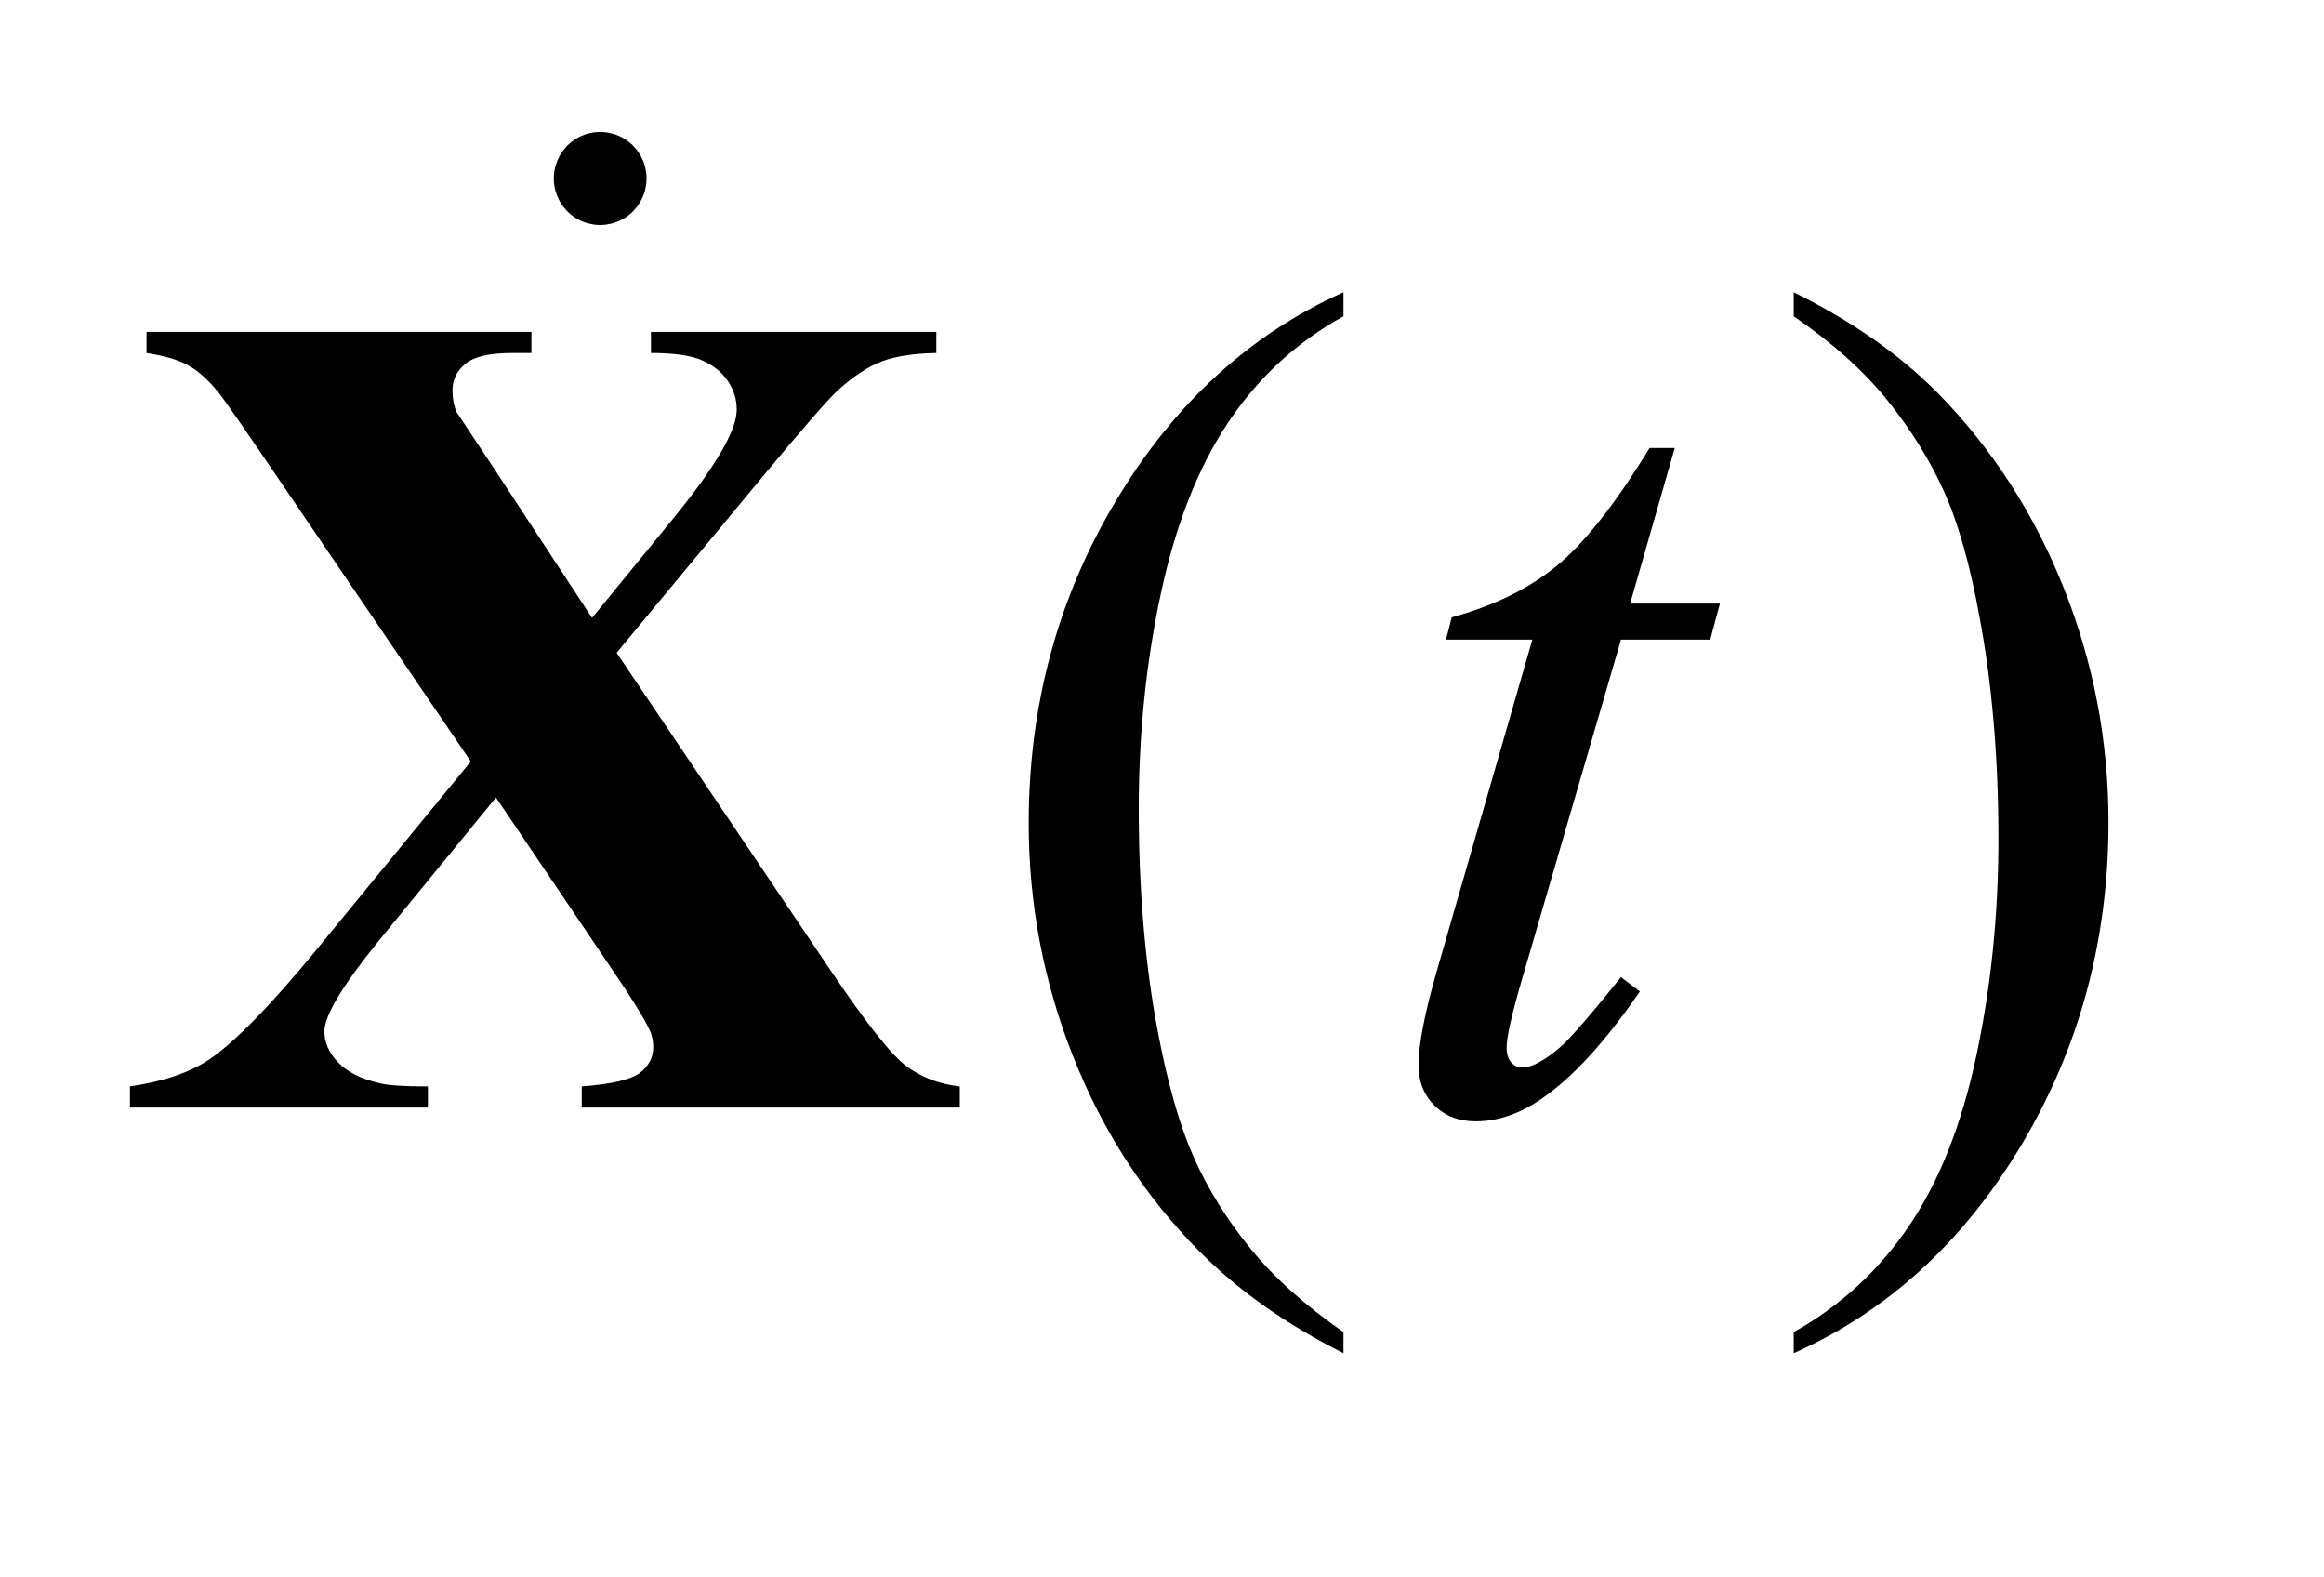 <?xml version="1.0" encoding="UTF-8"?>
<!DOCTYPE svg PUBLIC '-//W3C//DTD SVG 1.0//EN'
          'http://www.w3.org/TR/2001/REC-SVG-20010904/DTD/svg10.dtd'>
<svg stroke-dasharray="none" shape-rendering="auto" xmlns="http://www.w3.org/2000/svg" font-family="'Dialog'" text-rendering="auto" width="28" fill-opacity="1" color-interpolation="auto" color-rendering="auto" preserveAspectRatio="xMidYMid meet" font-size="12px" viewBox="0 0 28 19" fill="black" xmlns:xlink="http://www.w3.org/1999/xlink" stroke="black" image-rendering="auto" stroke-miterlimit="10" stroke-linecap="square" stroke-linejoin="miter" font-style="normal" stroke-width="1" height="19" stroke-dashoffset="0" font-weight="normal" stroke-opacity="1"
><!--Generated by the Batik Graphics2D SVG Generator--><defs id="genericDefs"
  /><g
  ><defs id="defs1"
    ><clipPath clipPathUnits="userSpaceOnUse" id="clipPath1"
      ><path d="M1.058 2.479 L18.288 2.479 L18.288 13.945 L1.058 13.945 L1.058 2.479 Z"
      /></clipPath
      ><clipPath clipPathUnits="userSpaceOnUse" id="clipPath2"
      ><path d="M33.917 79.209 L33.917 445.543 L586.145 445.543 L586.145 79.209 Z"
      /></clipPath
      ><clipPath clipPathUnits="userSpaceOnUse" id="clipPath3"
      ><path d="M38.34 -23.349 L38.34 -4.518 L66.636 -4.518 L66.636 -23.349 Z"
      /></clipPath
    ></defs
    ><g transform="scale(1.576,1.576) translate(-1.058,-2.479) matrix(0.031,0,0,0.031,0,0)"
    ><path d="M365.438 408.391 L365.438 413.594 Q344.203 402.906 330 388.562 Q309.75 368.172 298.781 340.469 Q287.812 312.766 287.812 282.953 Q287.812 239.359 309.328 203.43 Q330.844 167.5 365.438 152.031 L365.438 157.938 Q348.141 167.5 337.031 184.094 Q325.922 200.688 320.438 226.141 Q314.953 251.594 314.953 279.297 Q314.953 309.391 319.594 334 Q323.25 353.406 328.453 365.148 Q333.656 376.891 342.445 387.719 Q351.234 398.547 365.438 408.391 ZM476.469 157.938 L476.469 152.031 Q497.844 162.578 512.047 176.922 Q532.156 197.453 543.125 225.086 Q554.094 252.719 554.094 282.672 Q554.094 326.266 532.648 362.195 Q511.203 398.125 476.469 413.594 L476.469 408.391 Q493.766 398.688 504.945 382.164 Q516.125 365.641 521.539 340.117 Q526.953 314.594 526.953 286.891 Q526.953 256.938 522.312 232.188 Q518.797 212.781 513.523 201.109 Q508.25 189.438 499.531 178.609 Q490.812 167.781 476.469 157.938 Z" stroke="none" clip-path="url(#clipPath2)"
    /></g
    ><g transform="matrix(0.049,0,0,0.049,-1.667,-3.907)"
    ><path d="M445.812 189.859 L434.844 228.109 L456.922 228.109 L454.531 236.969 L432.594 236.969 L408.406 319.938 Q404.469 333.297 404.469 337.234 Q404.469 339.625 405.594 340.891 Q406.719 342.156 408.266 342.156 Q411.781 342.156 417.547 337.234 Q420.922 334.422 432.594 319.938 L437.234 323.453 Q424.297 342.297 412.766 350.031 Q404.891 355.375 396.875 355.375 Q390.688 355.375 386.75 351.508 Q382.812 347.641 382.812 341.594 Q382.812 334 387.312 318.391 L410.797 236.969 L389.562 236.969 L390.969 231.484 Q406.438 227.266 416.703 218.898 Q426.969 210.531 439.625 189.859 L445.812 189.859 Z" stroke="none" clip-path="url(#clipPath2)"
    /></g
    ><g transform="matrix(0.049,0,0,0.049,-1.667,-3.907)"
    ><path d="M185.641 240.203 L238.234 318.25 Q251.312 337.656 256.867 341.805 Q262.422 345.953 270.016 346.797 L270.016 352 L177.062 352 L177.062 346.797 Q188.172 345.953 191.406 343.422 Q194.641 340.891 194.641 337.234 Q194.641 334.703 193.656 332.734 Q191.688 328.516 183.812 316.984 L155.969 275.781 L126.859 311.359 Q113.781 327.531 113.781 333.297 Q113.781 337.375 117.156 340.891 Q120.531 344.406 127.141 345.953 Q130.094 346.797 139.234 346.797 L139.234 352 L65.969 352 L65.969 346.797 Q78.484 344.969 85.656 340.047 Q95.078 333.578 111.953 313.047 L149.781 266.922 L101.266 195.625 Q89.312 178.047 87.625 176.078 Q83.828 171.438 80.172 169.469 Q76.516 167.5 70.047 166.516 L70.047 161.312 L164.688 161.312 L164.688 166.516 L159.906 166.516 Q151.75 166.516 148.516 169.117 Q145.281 171.719 145.281 175.656 Q145.281 178.75 146.266 181 L155.969 195.625 L179.594 231.625 L199.703 207.016 Q215.172 188.031 215.172 180.438 Q215.172 176.641 212.992 173.406 Q210.812 170.172 206.734 168.344 Q202.656 166.516 194.078 166.516 L194.078 161.312 L264.25 161.312 L264.25 166.516 Q255.953 166.656 250.891 168.555 Q245.828 170.453 240.062 175.656 Q236.406 179.031 221.781 196.609 L185.641 240.203 Z" stroke="none" clip-path="url(#clipPath2)"
    /></g
    ><g transform="matrix(0.96,0,0,0.96,-36.787,22.403)"
    ><path d="M46.257 -21.097 C46.258 -20.952 46.181 -20.818 46.055 -20.745 C45.93 -20.672 45.775 -20.672 45.649 -20.745 C45.524 -20.818 45.447 -20.952 45.447 -21.097 C45.447 -21.242 45.524 -21.376 45.649 -21.449 C45.775 -21.522 45.93 -21.522 46.055 -21.449 C46.181 -21.376 46.258 -21.242 46.257 -21.097 Z" stroke="none" clip-path="url(#clipPath3)"
    /></g
    ><g stroke-linecap="round" stroke-width="0.354" transform="matrix(0.96,0,0,0.96,-36.787,22.403)"
    ><path fill="none" d="M46.257 -21.097 C46.258 -20.952 46.181 -20.818 46.055 -20.745 C45.93 -20.672 45.775 -20.672 45.649 -20.745 C45.524 -20.818 45.447 -20.952 45.447 -21.097 C45.447 -21.242 45.524 -21.376 45.649 -21.449 C45.775 -21.522 45.93 -21.522 46.055 -21.449 C46.181 -21.376 46.258 -21.242 46.257 -21.097 Z" clip-path="url(#clipPath3)"
    /></g
  ></g
></svg
>
